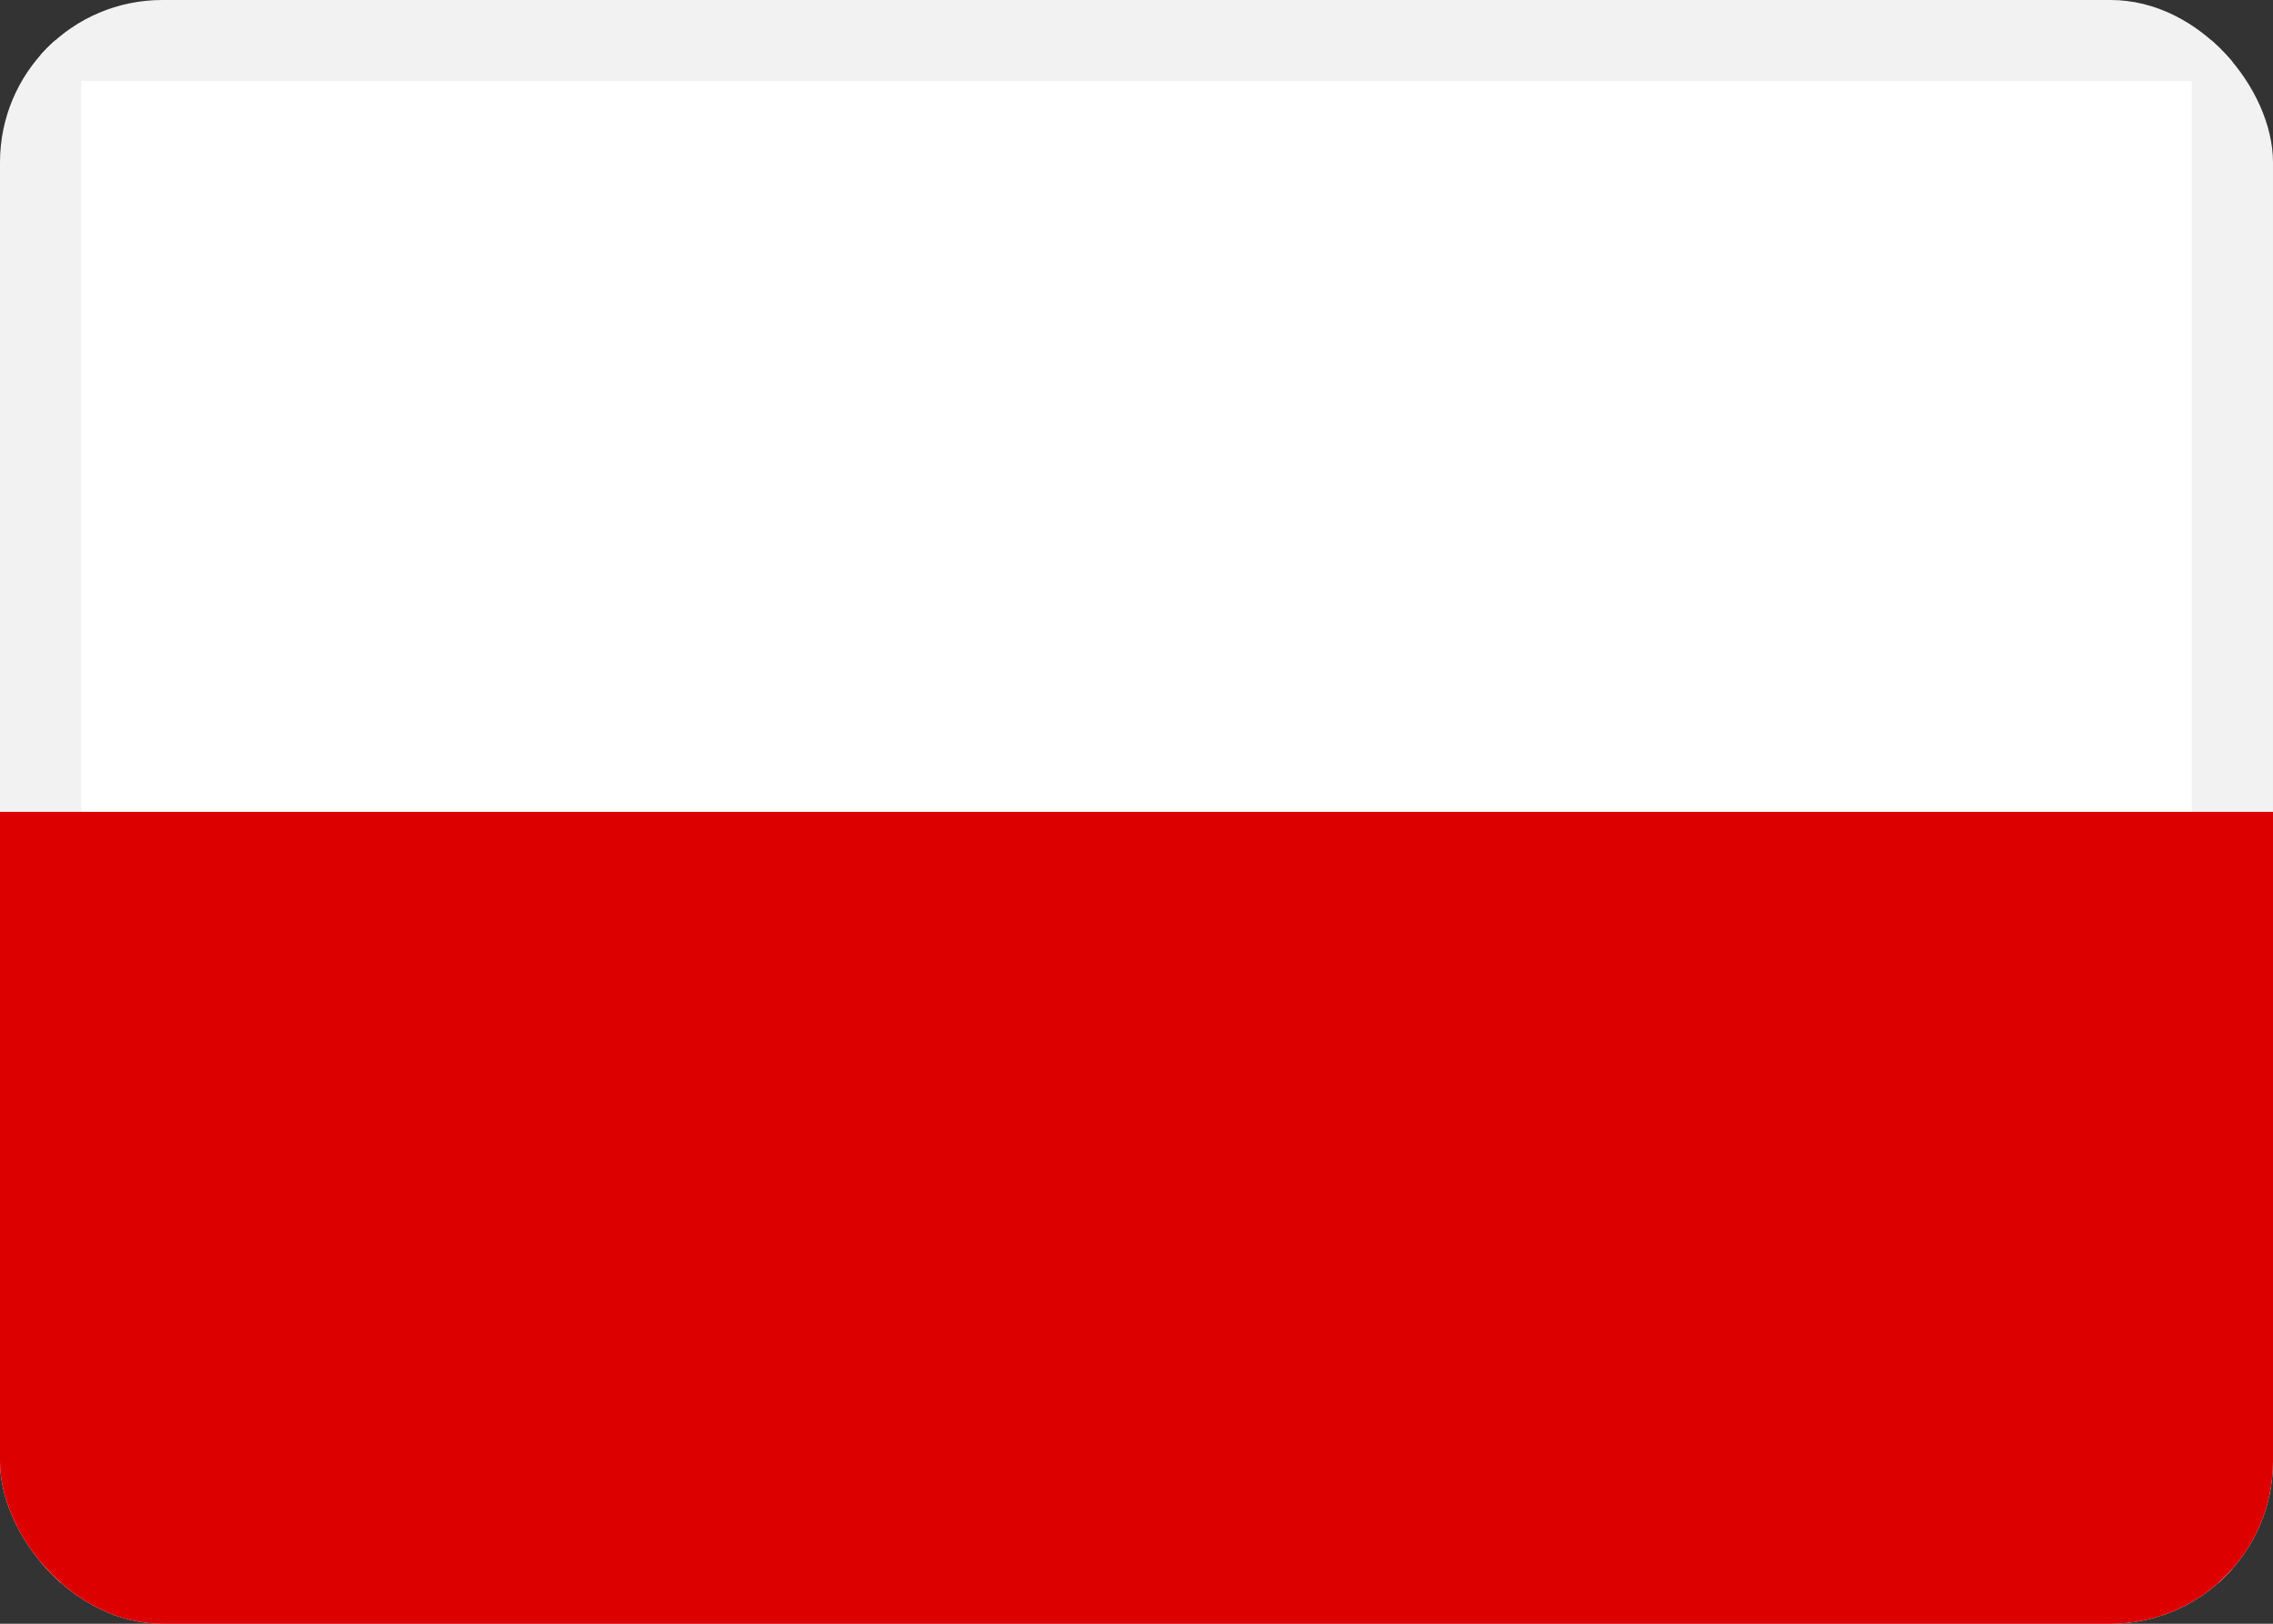 <?xml version="1.0" encoding="UTF-8"?> <svg xmlns="http://www.w3.org/2000/svg" width="28" height="20" viewBox="0 0 28 20" fill="none"><rect x="0" y="0" width="28" height="20" fill="#333333" stroke="none"/><g clip-path="url(#clip0_14916_14273)"><path d="M27.5 0.5V19.5H0.5V0.5H27.5Z" fill="white" stroke="#F2F2F2"></path><path fill-rule="evenodd" clip-rule="evenodd" d="M28 20H0V10H28V20Z" fill="#DD0000"></path></g><defs><clipPath id="clip0_14916_14273"><rect width="28" height="20" rx="2" fill="white"></rect></clipPath></defs></svg> 